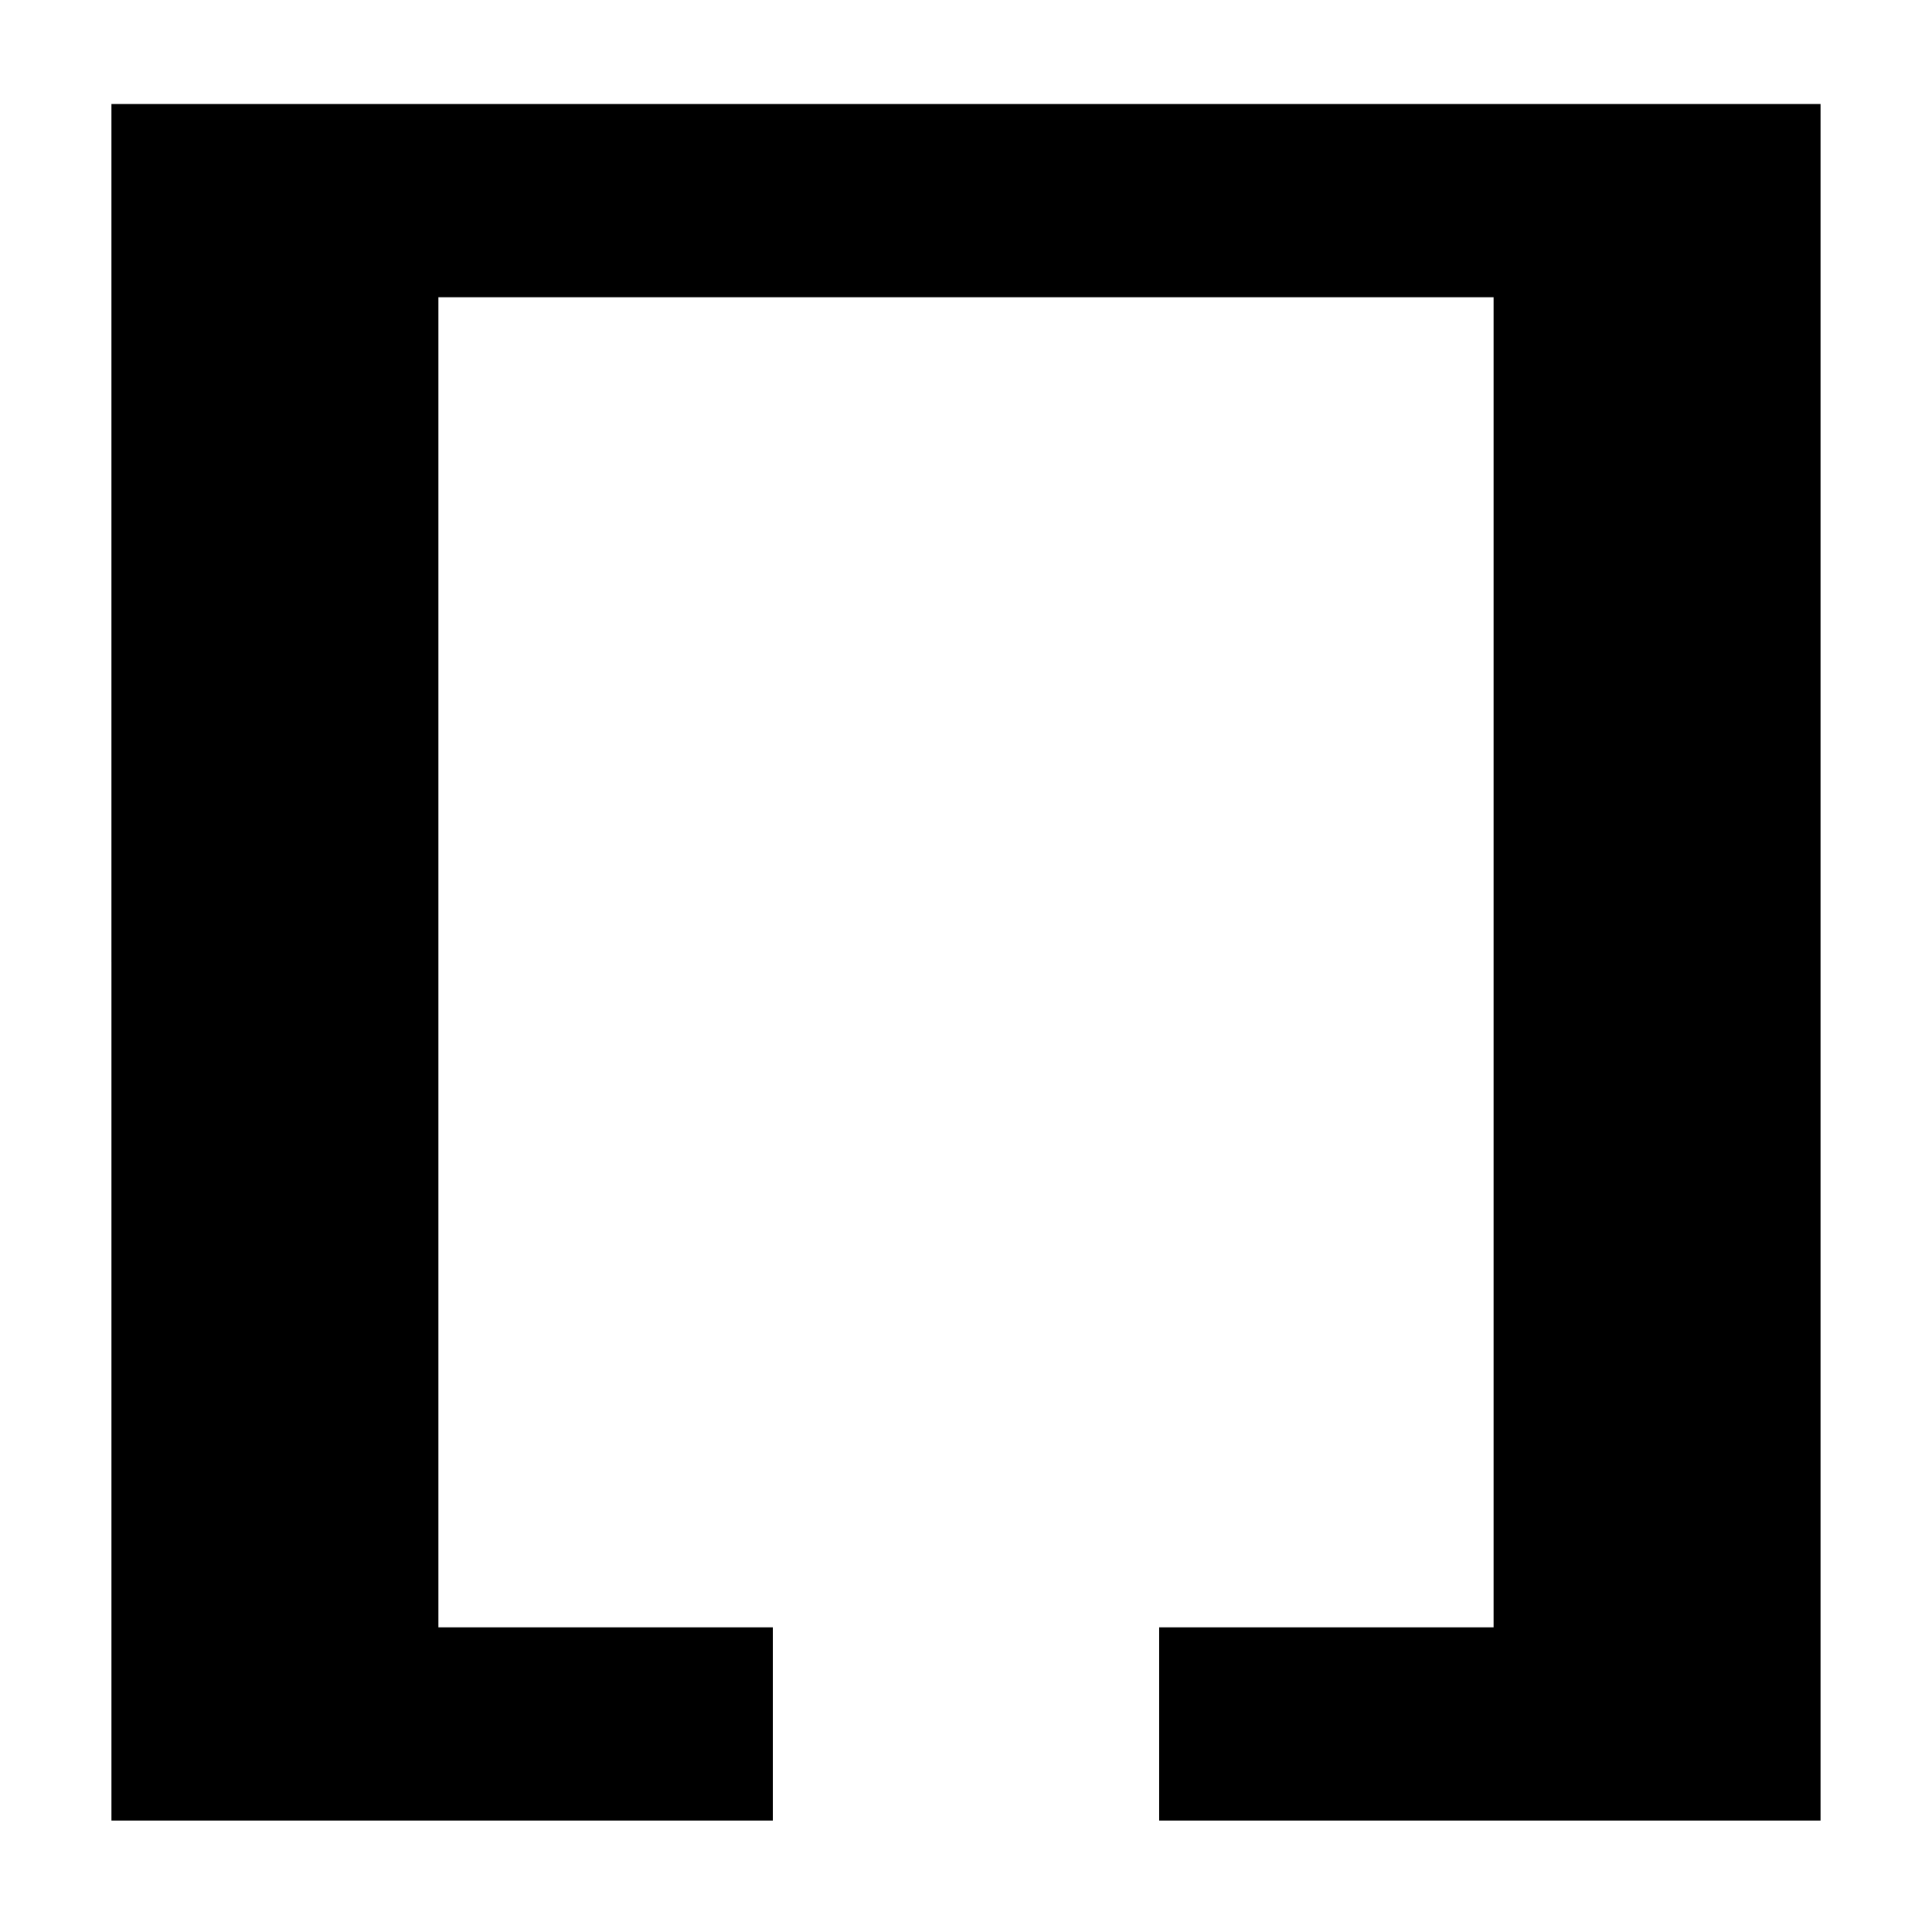 <?xml version="1.0" standalone="no"?>
<!DOCTYPE svg PUBLIC "-//W3C//DTD SVG 20010904//EN"
 "http://www.w3.org/TR/2001/REC-SVG-20010904/DTD/svg10.dtd">
<svg version="1.0" xmlns="http://www.w3.org/2000/svg"
 width="260pt" height="260pt" viewBox="0 0 260 260"
 preserveAspectRatio="xMidYMid meet">
<g transform="translate(0,260) scale(0.1,-0.1)"
fill="#000000" stroke="none">
<path d="M150 1305 l0 -1155 445 0 445 0 0 130 0 130 -225 0 -225 0 0 895 0
895 710 0 710 0 0 -895 0 -895 -225 0 -225 0 0 -130 0 -130 445 0 445 0 0
1155 0 1155 -1150 0 -1150 0 0 -1155z"/>
</g>
</svg>
